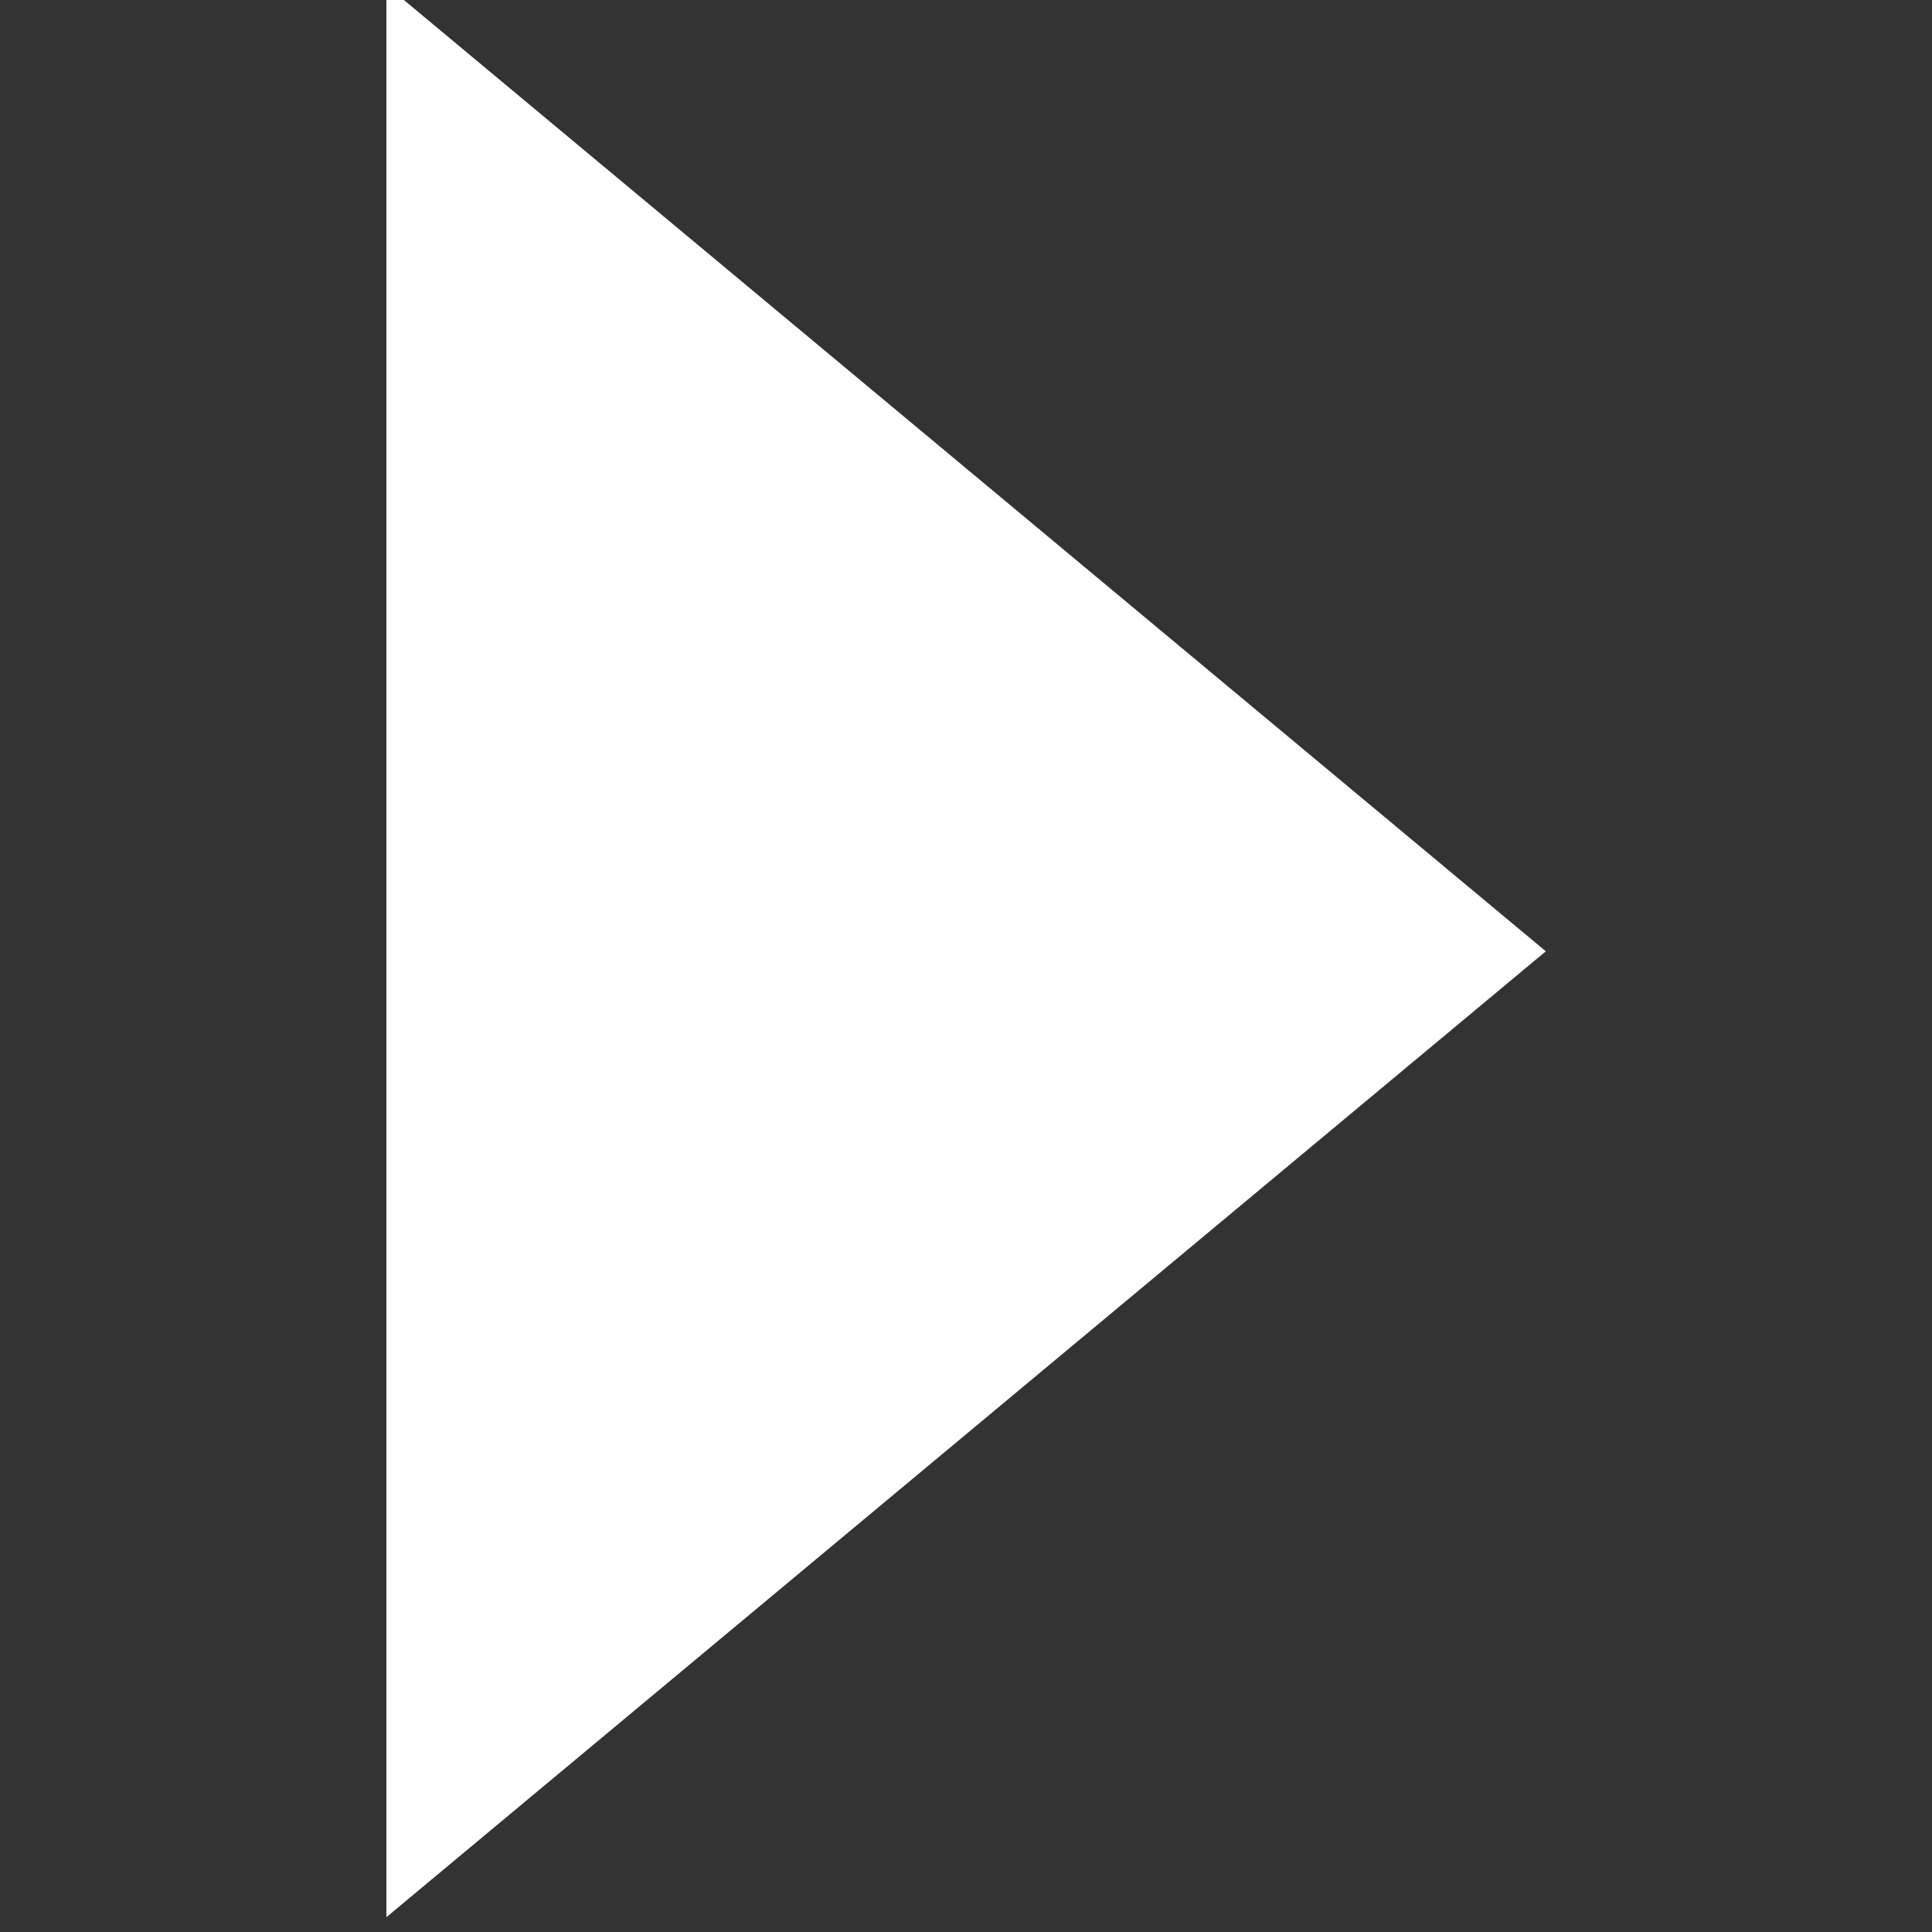 <?xml version="1.0" encoding="UTF-8" standalone="no"?>
<!-- Created with Inkscape (http://www.inkscape.org/) -->

<svg
   xmlns:dc="http://purl.org/dc/elements/1.1/"
   xmlns:cc="http://creativecommons.org/ns#"
   xmlns:rdf="http://www.w3.org/1999/02/22-rdf-syntax-ns#"
   xmlns:svg="http://www.w3.org/2000/svg"
   xmlns="http://www.w3.org/2000/svg"
   xmlns:sodipodi="http://sodipodi.sourceforge.net/DTD/sodipodi-0.dtd"
   xmlns:inkscape="http://www.inkscape.org/namespaces/inkscape"
   width="50"
   height="50"
   viewBox="0 0 13.229 13.229"
   version="1.1"
   id="svg8"
   sodipodi:docname="arrow-right.svg"
   inkscape:version="0.92.2 (5c3e80d, 2017-08-06)">
  <rect x="0" y="0" width="13.229" height="13.229" fill="#333333" stroke="none"/>
  <defs
     id="defs2" />
  <sodipodi:namedview
     id="base"
     pagecolor="#ffffff"
     bordercolor="#666666"
     borderopacity="1.0"
     inkscape:pageopacity="0.0"
     inkscape:pageshadow="2"
     inkscape:zoom="8"
     inkscape:cx="-32.910058"
     inkscape:cy="22.208586"
     inkscape:document-units="mm"
     inkscape:current-layer="layer1"
     showgrid="false"
     units="px"
     inkscape:showpageshadow="false"
     showborder="true"
     inkscape:pagecheckerboard="true"
     inkscape:window-width="1042"
     inkscape:window-height="977"
     inkscape:window-x="0"
     inkscape:window-y="30"
     inkscape:window-maximized="0"
     fit-margin-top="0"
     fit-margin-left="0"
     fit-margin-right="0"
     fit-margin-bottom="0" />
  <g
     inkscape:label="Calque 1"
     inkscape:groupmode="layer"
     id="layer1"
     transform="translate(-1.53,-283.771)">
    <path
       sodipodi:type="star"
       style="opacity:1;fill:#ffffff;fill-opacity:1;stroke:none;stroke-width:0.529;stroke-linejoin:miter;stroke-miterlimit:10;stroke-dasharray:none;stroke-opacity:1"
       id="path4519"
       sodipodi:sides="3"
       sodipodi:cx="5.6543727"
       sodipodi:cy="290.38541"
       sodipodi:r1="3.311676"
       sodipodi:r2="1.655838"
       sodipodi:arg1="0"
       sodipodi:arg2="1.0471976"
       inkscape:flatsided="true"
       inkscape:rounded="0"
       inkscape:randomized="0"
       d="m 8.966,290.385 -4.968,2.868 0,-5.736 z"
       inkscape:transform-center-x="-0.79374224"
       transform="matrix(1.598,0,0,2.306,-2.213,-379.343)"
       inkscape:transform-center-y="1.0742136e-05" />
  </g>
</svg>
